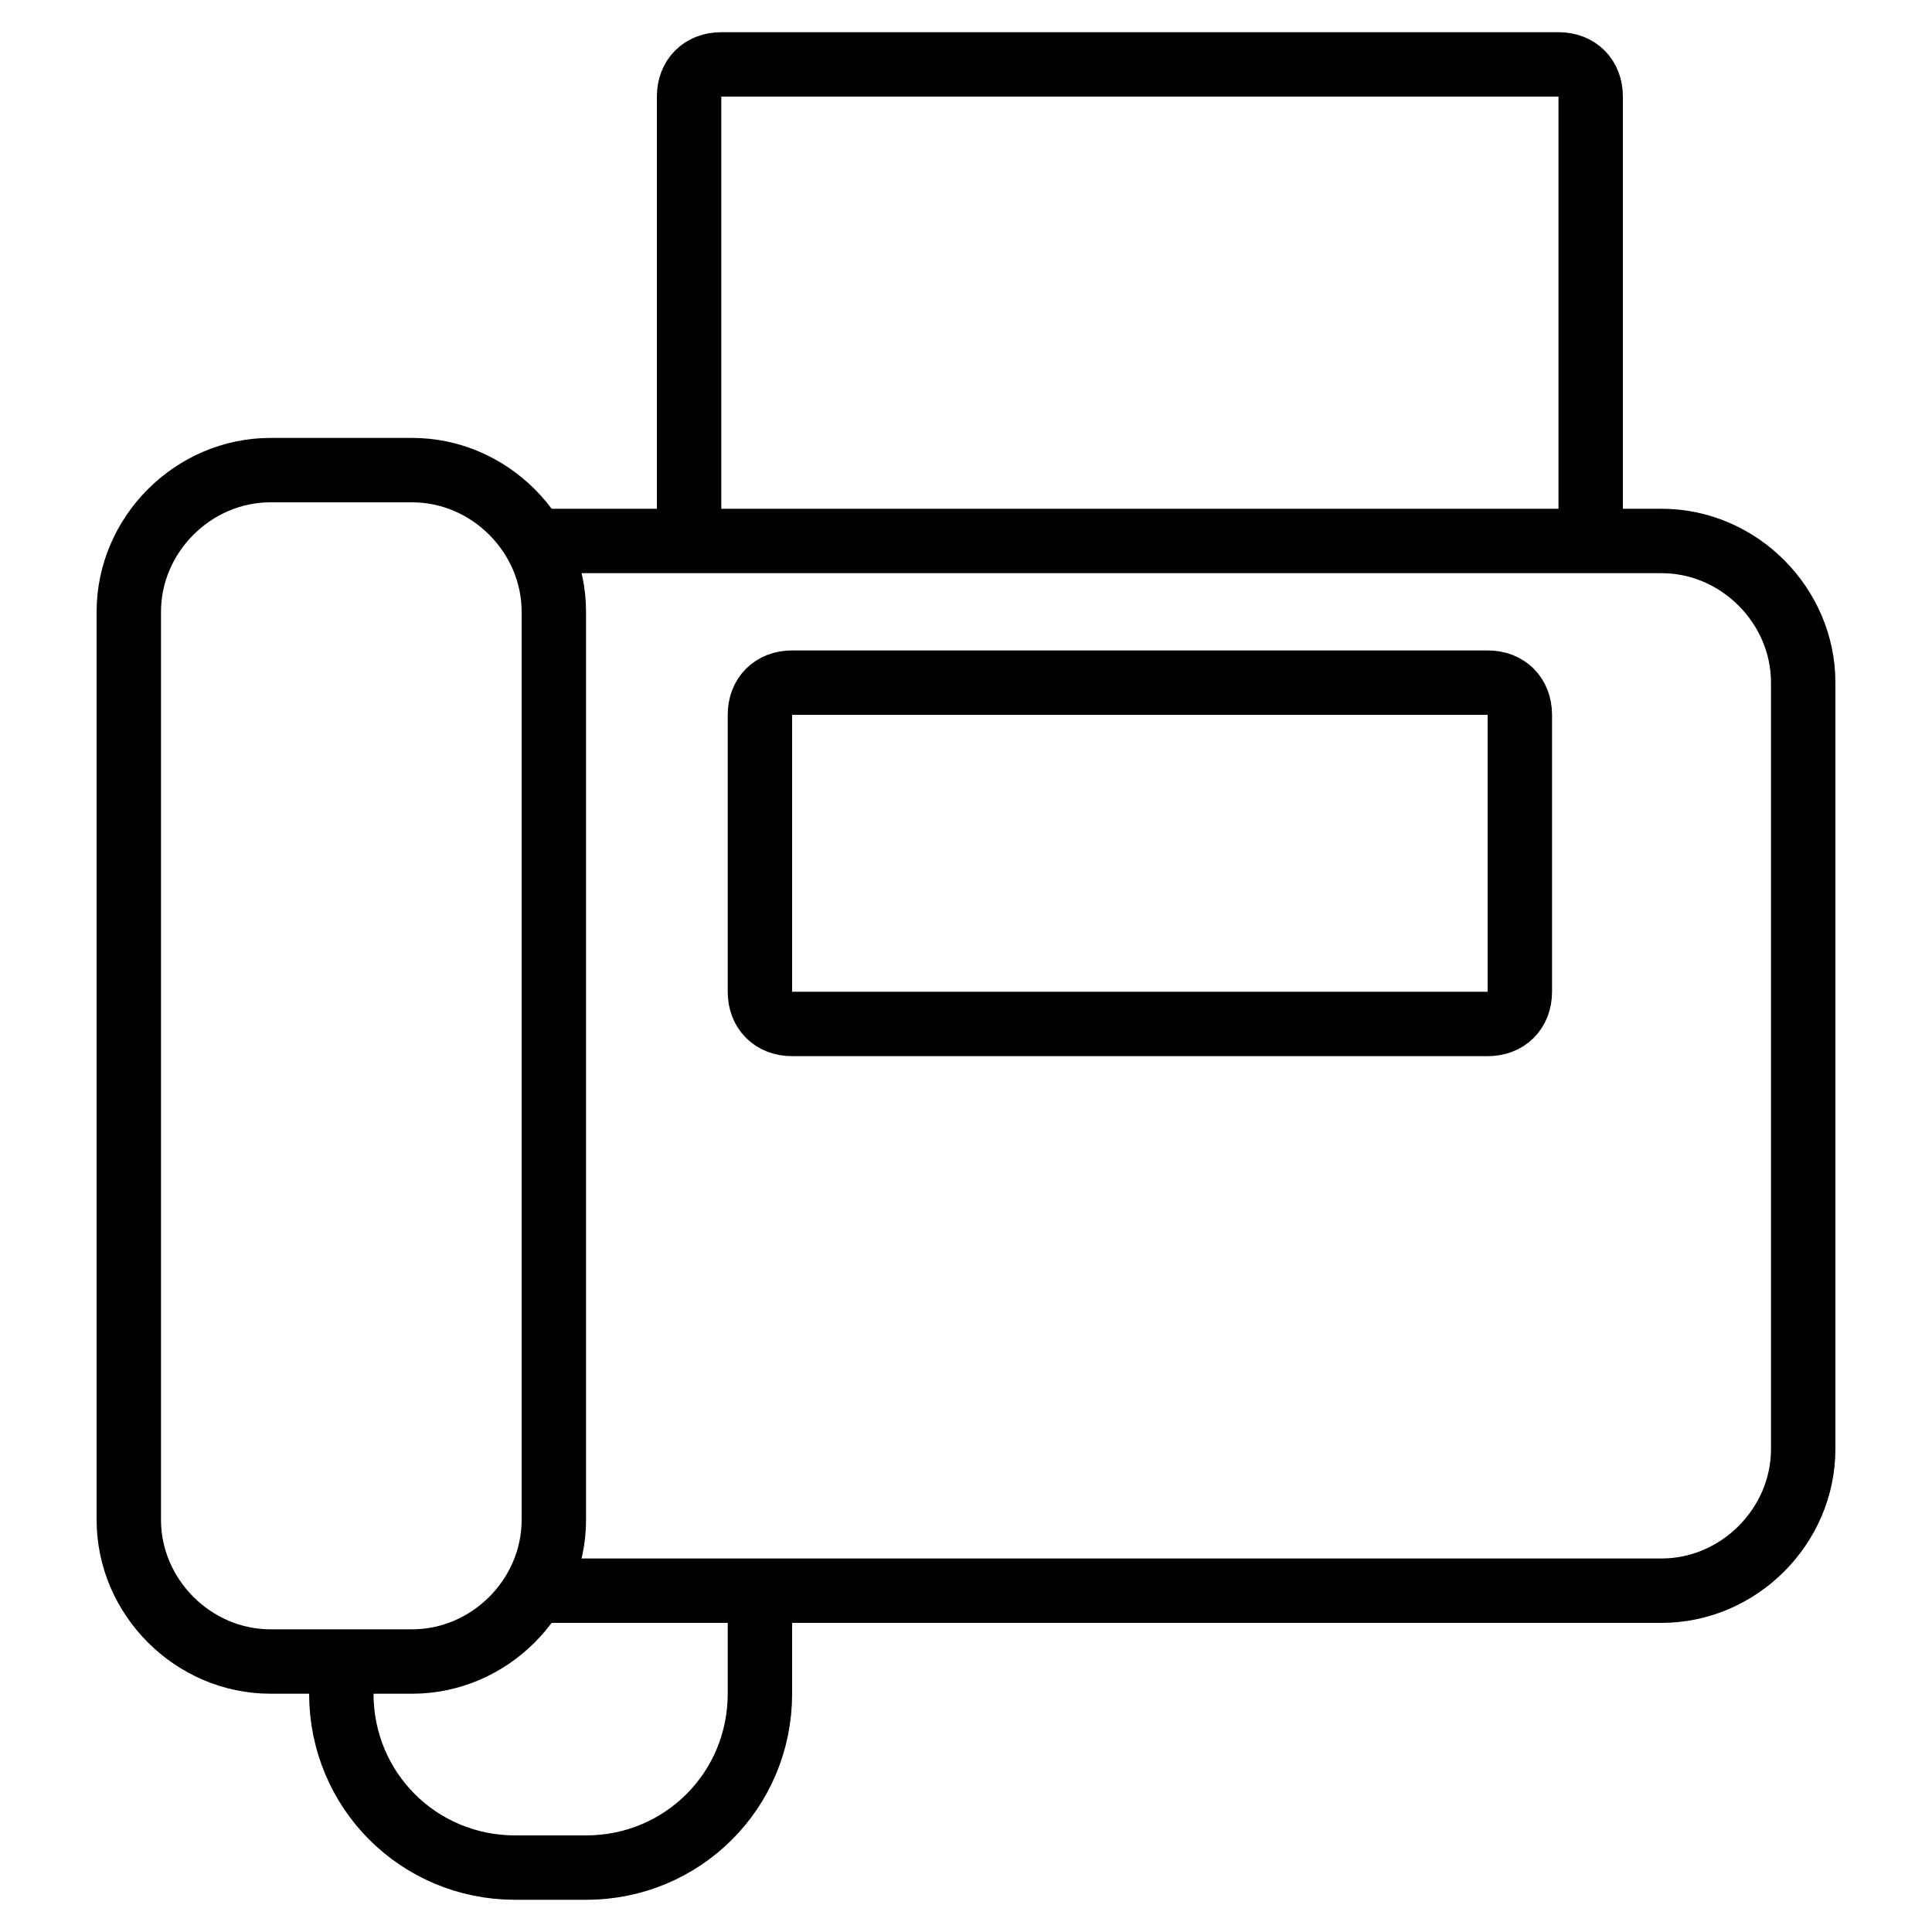 <?xml version="1.0" encoding="utf-8"?>
<!-- Generator: Adobe Illustrator 27.2.0, SVG Export Plug-In . SVG Version: 6.00 Build 0)  -->
<svg version="1.1" id="Layer_1" xmlns="http://www.w3.org/2000/svg" xmlns:xlink="http://www.w3.org/1999/xlink" x="0px" y="0px"
	 viewBox="0 0 30 30" style="enable-background:new 0 0 30 30;" xml:space="preserve">
<style type="text/css">
	.st0{clip-path:url(#SVGID_00000145034117799786617300000015303129299786220459_);}
	.st1{fill:none;stroke:#000000;stroke-miterlimit:10;}
</style>
<g>
	<defs>
		<rect id="SVGID_1_" x="1.5" y="0.5" width="27" height="29"/>
	</defs>
	<clipPath id="SVGID_00000128486926006664067330000017331668882536491705_">
		<use xlink:href="#SVGID_1_"  style="overflow:visible;"/>
	</clipPath>
	<g id="Group_57" style="clip-path:url(#SVGID_00000128486926006664067330000017331668882536491705_);">
		<path id="Rectangle_77" class="st1" d="M4.2,7.3h2.2c1.2,0,2.2,1,2.2,2.2v14.1c0,1.2-1,2.2-2.2,2.2h0H4.2c-1.2,0-2.2-1-2.2-2.2
			V9.5C2,8.3,3,7.3,4.2,7.3z"/>
		<path id="Path_120" class="st1" d="M8.2,8.4h17.6c1.2,0,2.2,1,2.2,2.2v11.9c0,1.2-1,2.2-2.2,2.2H8.2"/>
		<path id="Path_121" class="st1" d="M10.7,8.4V1.5c0-0.3,0.2-0.5,0.5-0.5l0,0h13c0.3,0,0.5,0.2,0.5,0.5v6.9"/>
		<path id="Path_122" class="st1" d="M11.8,24.7v1.6c0,1.5-1.2,2.7-2.7,2.7H8c-1.5,0-2.7-1.2-2.7-2.7v-0.5"/>
		<path id="Rectangle_78" class="st1" d="M12.3,10.6h10.8c0.3,0,0.5,0.2,0.5,0.5v4.3c0,0.3-0.2,0.5-0.5,0.5l0,0H12.3
			c-0.3,0-0.5-0.2-0.5-0.5v-4.3C11.8,10.8,12,10.6,12.3,10.6C12.3,10.6,12.3,10.6,12.3,10.6z"/>
	</g>
</g>
</svg>
